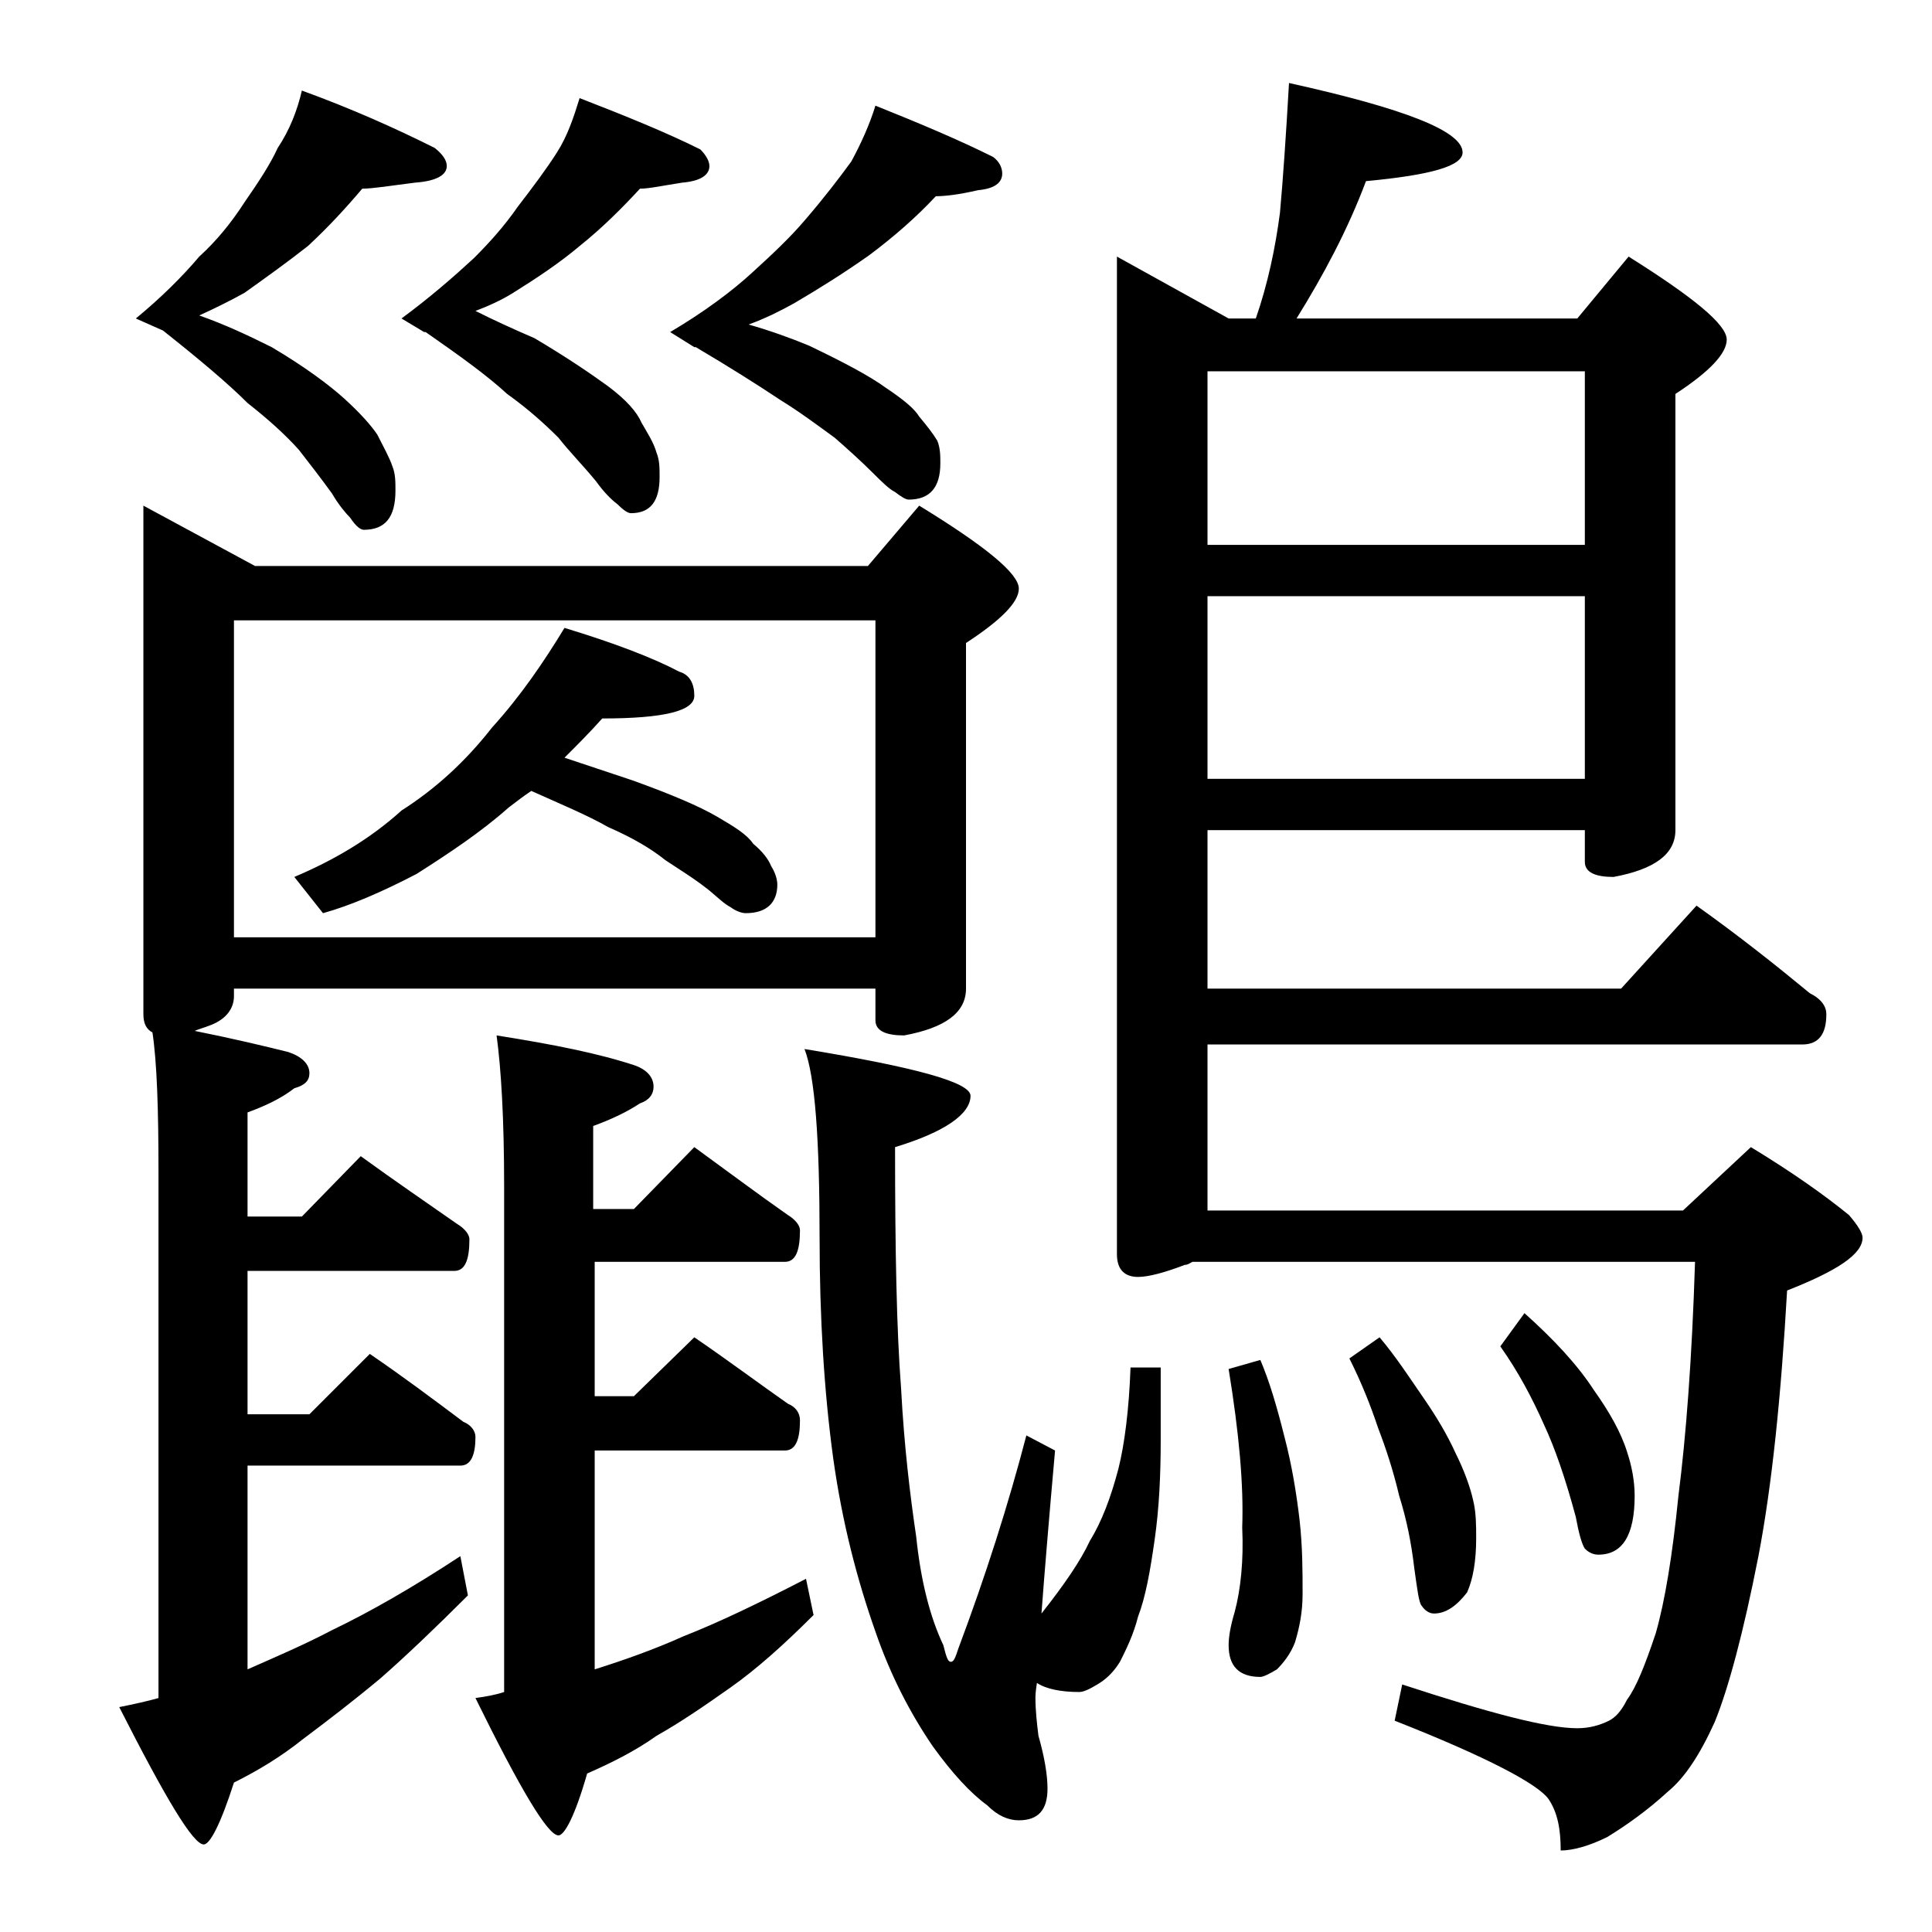 <?xml version="1.0" encoding="utf-8"?>
<!-- Generator: Adobe Illustrator 18.0.0, SVG Export Plug-In . SVG Version: 6.00 Build 0)  -->
<!DOCTYPE svg PUBLIC "-//W3C//DTD SVG 1.1//EN" "http://www.w3.org/Graphics/SVG/1.1/DTD/svg11.dtd">
<svg version="1.1" id="Layer_1" xmlns="http://www.w3.org/2000/svg" xmlns:xlink="http://www.w3.org/1999/xlink" x="0px" y="0px"
	 viewBox="0 0 128 128" enable-background="new 0 0 128 128" xml:space="preserve">
<path d="M9.5,33.5l7.4,4h40.6l3.4-4c4.4,2.7,6.6,4.5,6.6,5.5c0,0.9-1.2,2.1-3.5,3.6v22.9c0,1.6-1.4,2.6-4.1,3.1
	c-1.2,0-1.9-0.3-1.9-1v-2.1H15.5V66c0,0.8-0.5,1.5-1.5,1.9c-0.5,0.2-0.9,0.3-1.1,0.4c2.5,0.5,4.6,1,6.2,1.4c0.9,0.3,1.4,0.8,1.4,1.4
	c0,0.5-0.3,0.8-1,1c-0.9,0.7-2,1.2-3.1,1.6v6.9H20l3.9-4c2.2,1.6,4.4,3.1,6.4,4.5c0.5,0.3,0.8,0.7,0.8,1c0,1.4-0.3,2.1-1,2.1H16.4
	v9.5h4.1l4-4c2.2,1.5,4.2,3,6.2,4.5c0.5,0.2,0.8,0.6,0.8,1c0,1.2-0.3,1.9-1,1.9H16.4v13.5c1.8-0.8,3.7-1.6,5.6-2.6
	c2.5-1.2,5.3-2.8,8.5-4.9l0.5,2.6c-2.2,2.2-4.2,4.1-5.8,5.5c-1.8,1.5-3.5,2.8-5.1,4c-1.5,1.2-3,2.1-4.6,2.9c-0.9,2.8-1.6,4.1-2,4.1
	c-0.7,0-2.5-3-5.6-9.1c1-0.2,1.9-0.4,2.6-0.6V77.6c0-4.1-0.1-7.2-0.4-9.2c-0.4-0.2-0.6-0.6-0.6-1.2V33.5z M20,6
	c3.3,1.2,6.2,2.5,8.8,3.8c0.5,0.4,0.8,0.8,0.8,1.2c0,0.6-0.7,1-2.1,1.1c-1.6,0.2-2.8,0.4-3.5,0.4c-1.1,1.3-2.3,2.6-3.6,3.8
	c-1.4,1.1-2.8,2.1-4.2,3.1c-0.9,0.5-1.9,1-3,1.5c1.7,0.6,3.2,1.3,4.8,2.1c2.2,1.3,3.8,2.5,4.8,3.4c1.1,1,1.8,1.8,2.2,2.4
	c0.4,0.8,0.8,1.5,1,2.1c0.2,0.5,0.2,1,0.2,1.6c0,1.8-0.7,2.6-2.1,2.6c-0.2,0-0.5-0.2-0.9-0.8c-0.3-0.3-0.8-0.9-1.2-1.6
	c-0.8-1.1-1.5-2-2.2-2.9c-0.9-1-2-2-3.4-3.1c-1.3-1.3-3.2-2.9-5.6-4.8L9,21.1c1.7-1.4,3.1-2.8,4.2-4.1c1.1-1,2.1-2.2,3-3.6
	c0.9-1.3,1.7-2.5,2.2-3.6C19.2,8.6,19.7,7.3,20,6z M15.5,62.1H58v-21H15.5V62.1z M37.4,41.6c3.3,1,5.9,2,7.6,2.9
	c0.7,0.2,1,0.8,1,1.6c0,1-2,1.5-6.1,1.5c-0.8,0.9-1.7,1.8-2.5,2.6c1.5,0.5,3,1,4.5,1.5c2.5,0.9,4.4,1.7,5.6,2.4
	c1.2,0.7,2,1.2,2.4,1.8c0.6,0.5,1,1,1.2,1.5c0.2,0.3,0.4,0.8,0.4,1.2c0,1.2-0.7,1.9-2.1,1.9c-0.2,0-0.6-0.1-1-0.4
	C48,59.9,47.6,59.5,47,59c-1-0.8-2-1.4-2.9-2c-1-0.8-2.2-1.5-3.8-2.2c-1.4-0.8-3.1-1.5-5.1-2.4c-0.6,0.4-1.1,0.8-1.5,1.1
	c-1.8,1.6-3.9,3-6.1,4.4c-2.3,1.2-4.4,2.1-6.2,2.6l-1.9-2.4c2.6-1.1,5-2.5,7.1-4.4c2.2-1.4,4.2-3.2,6-5.5
	C34.5,46.1,36,43.9,37.4,41.6z M38.4,6.5c3.1,1.2,5.8,2.3,8,3.4c0.4,0.4,0.6,0.8,0.6,1.1c0,0.6-0.6,1-1.8,1.1
	c-1.3,0.2-2.2,0.4-2.8,0.4c-1.2,1.3-2.5,2.6-4,3.8c-1.3,1.1-2.8,2.1-4.4,3.1c-0.8,0.5-1.7,0.9-2.5,1.2c1.2,0.6,2.5,1.2,3.9,1.8
	c2.2,1.3,3.8,2.4,4.9,3.2c1.2,0.9,1.9,1.7,2.2,2.4c0.4,0.7,0.8,1.3,1,2c0.2,0.5,0.2,1,0.2,1.6c0,1.6-0.6,2.4-1.9,2.4
	c-0.2,0-0.5-0.2-0.9-0.6c-0.4-0.3-0.9-0.8-1.4-1.5c-0.9-1.1-1.8-2-2.5-2.9c-0.9-0.9-2-1.9-3.4-2.9c-1.3-1.2-3.1-2.5-5.4-4.1h-0.1
	l-1.5-0.9c1.9-1.4,3.5-2.8,4.8-4c1-1,2-2.1,2.9-3.4c1-1.3,1.9-2.5,2.6-3.6C37.6,9,38,7.8,38.4,6.5z M32.9,68.6
	c3.8,0.6,6.8,1.2,9.2,2c0.8,0.3,1.2,0.8,1.2,1.4c0,0.5-0.3,0.9-0.9,1.1c-0.9,0.6-2,1.1-3.1,1.5v5.5H42l4-4.1
	c2.2,1.6,4.2,3.1,6.2,4.5c0.5,0.3,0.8,0.7,0.8,1c0,1.4-0.3,2.1-1,2.1H39.4v8.9H42l4-3.9c2.2,1.5,4.2,3,6.2,4.4
	c0.5,0.2,0.8,0.6,0.8,1.1c0,1.3-0.3,2-1,2H39.4v14.5c1.9-0.6,3.9-1.3,5.9-2.2c2.3-0.9,5-2.2,8.1-3.8l0.5,2.4c-2,2-3.8,3.6-5.5,4.8
	c-1.7,1.2-3.3,2.3-4.9,3.2c-1.4,1-3,1.8-4.6,2.5c-0.8,2.8-1.5,4.1-1.9,4.1c-0.7,0-2.5-3-5.5-9.1c0.7-0.1,1.3-0.2,1.9-0.4V78.6
	C33.4,74.1,33.2,70.8,32.9,68.6z M58,7c3,1.2,5.6,2.3,7.8,3.4c0.4,0.3,0.6,0.7,0.6,1.1c0,0.6-0.5,1-1.6,1.1C63.5,12.9,62.6,13,62,13
	c-1.3,1.4-2.8,2.7-4.4,3.9c-1.7,1.2-3.3,2.2-5,3.2c-0.9,0.5-1.9,1-3,1.4c1.4,0.4,2.8,0.9,4,1.4c2.3,1.1,4,2,5.1,2.8
	c1.2,0.8,1.9,1.4,2.2,1.9c0.5,0.6,0.9,1.1,1.2,1.6c0.2,0.5,0.2,1,0.2,1.5c0,1.6-0.7,2.4-2.1,2.4c-0.2,0-0.5-0.2-0.9-0.5
	c-0.4-0.2-0.9-0.7-1.4-1.2c-0.9-0.9-1.8-1.7-2.6-2.4c-1.1-0.8-2.3-1.7-3.6-2.5c-1.5-1-3.4-2.2-5.6-3.5L46,23l-1.6-1
	c2.2-1.3,4.1-2.7,5.5-4c1.2-1.1,2.4-2.2,3.5-3.5c1.2-1.4,2.2-2.7,3-3.8C57,9.6,57.6,8.3,58,7z M74.9,90.6h2v4.8
	c0,2.3-0.1,4.5-0.4,6.6s-0.6,3.8-1.1,5.1c-0.3,1.2-0.8,2.2-1.2,3c-0.5,0.8-1,1.2-1.5,1.5c-0.5,0.3-0.9,0.5-1.2,0.5
	c-1.2,0-2.2-0.2-2.8-0.6c-0.1,0.6-0.1,0.9-0.1,1c0,0.8,0.1,1.7,0.2,2.5c0.4,1.4,0.6,2.6,0.6,3.5c0,1.4-0.6,2.1-1.9,2.1
	c-0.7,0-1.4-0.3-2.1-1c-1.1-0.8-2.3-2.1-3.6-3.9c-1.5-2.2-2.8-4.7-3.8-7.6c-1.2-3.4-2.2-7.2-2.8-11.5c-0.6-4.4-0.9-9.3-0.9-14.6
	c0-6.5-0.3-10.7-1-12.5c7.3,1.2,11,2.2,11,3.1c0,1.2-1.7,2.4-5,3.4c0,6.8,0.1,12.1,0.4,16c0.2,3.8,0.6,7.1,1,9.8
	c0.3,2.9,0.9,5.3,1.8,7.2c0.2,0.8,0.3,1.1,0.5,1.1c0.2,0,0.3-0.3,0.5-0.9c1.8-4.8,3.3-9.5,4.5-14.1l1.9,1c-0.4,4.5-0.7,8.1-0.9,10.8
	c1.5-1.9,2.6-3.5,3.2-4.8c0.8-1.3,1.4-2.9,1.9-4.8C74.5,95.7,74.8,93.4,74.9,90.6z M85.4,5.5c7.7,1.7,11.5,3.2,11.5,4.6
	c0,0.9-2.1,1.5-6.4,1.9c-1.2,3.2-2.8,6.2-4.6,9.1h18.6l3.4-4.1c4.3,2.7,6.5,4.5,6.5,5.5c0,0.9-1.1,2.1-3.4,3.6V55
	c0,1.6-1.4,2.6-4.1,3.1c-1.2,0-1.9-0.3-1.9-1V55H80v10.5h27.4l5-5.5c2.8,2,5.2,3.9,7.5,5.8c0.8,0.4,1.1,0.9,1.1,1.4
	c0,1.3-0.5,2-1.6,2H80v11h31.5L116,76c2.8,1.7,4.9,3.2,6.5,4.5c0.6,0.7,0.9,1.2,0.9,1.5c0,1.1-1.7,2.2-5,3.5c-0.4,7-1,12.9-1.9,17.6
	c-1,5.1-2,8.8-2.9,11c-1,2.2-2,3.7-3.1,4.6c-1.3,1.2-2.7,2.2-4,3c-1.2,0.6-2.3,0.9-3.1,0.9c0-1.4-0.2-2.5-0.8-3.4
	c-0.7-1-4.1-2.8-10.2-5.2l0.5-2.4c5.8,1.9,9.6,2.9,11.6,2.9c0.8,0,1.5-0.2,2.1-0.5c0.4-0.2,0.8-0.6,1.2-1.4c0.6-0.8,1.2-2.3,1.9-4.4
	c0.6-2.1,1.1-5.1,1.5-9.1c0.5-3.9,0.9-9.1,1.1-15.5H79c-0.2,0.1-0.3,0.2-0.5,0.2c-1.3,0.5-2.4,0.8-3.1,0.8c-0.9,0-1.4-0.5-1.4-1.5
	V17l7.4,4.1h1.8c0.8-2.3,1.3-4.7,1.6-7C85,11.9,85.2,9,85.4,5.5z M80,36.1h25V24.6H80V36.1z M80,51.6h25V39.5H80V51.6z M83.5,90.1
	c0.6,1.4,1.1,3.1,1.6,5.1c0.5,1.9,0.8,3.8,1,5.5c0.2,1.8,0.2,3.4,0.2,4.9c0,1.2-0.2,2.2-0.5,3.2c-0.3,0.8-0.8,1.4-1.2,1.8
	c-0.5,0.3-0.9,0.5-1.1,0.5c-1.4,0-2.1-0.7-2.1-2.1c0-0.5,0.1-1.2,0.4-2.2c0.4-1.5,0.6-3.4,0.5-5.6c0.1-2.8-0.2-6.2-0.9-10.5
	L83.5,90.1z M91.4,88.6c1.1,1.3,2,2.7,2.9,4c0.9,1.3,1.6,2.5,2.1,3.6c0.6,1.2,1,2.3,1.2,3.2c0.2,0.8,0.2,1.7,0.2,2.5
	c0,1.5-0.2,2.7-0.6,3.6c-0.7,0.9-1.4,1.4-2.2,1.4c-0.3,0-0.6-0.2-0.8-0.5c-0.2-0.2-0.3-1.1-0.5-2.5c-0.2-1.7-0.5-3.2-1-4.8
	c-0.4-1.7-0.9-3.2-1.4-4.5c-0.5-1.5-1.1-3-1.9-4.6L91.4,88.6z M101,87c1.9,1.7,3.5,3.4,4.6,5.1c1,1.4,1.8,2.8,2.2,4.1
	c0.3,0.9,0.5,1.9,0.5,2.9c0,2.6-0.8,3.9-2.4,3.9c-0.3,0-0.6-0.1-0.9-0.4c-0.2-0.3-0.4-1-0.6-2.1c-0.7-2.6-1.4-4.6-2.1-6.1
	c-0.8-1.8-1.7-3.5-2.9-5.2L101,87z"/>
</svg>
